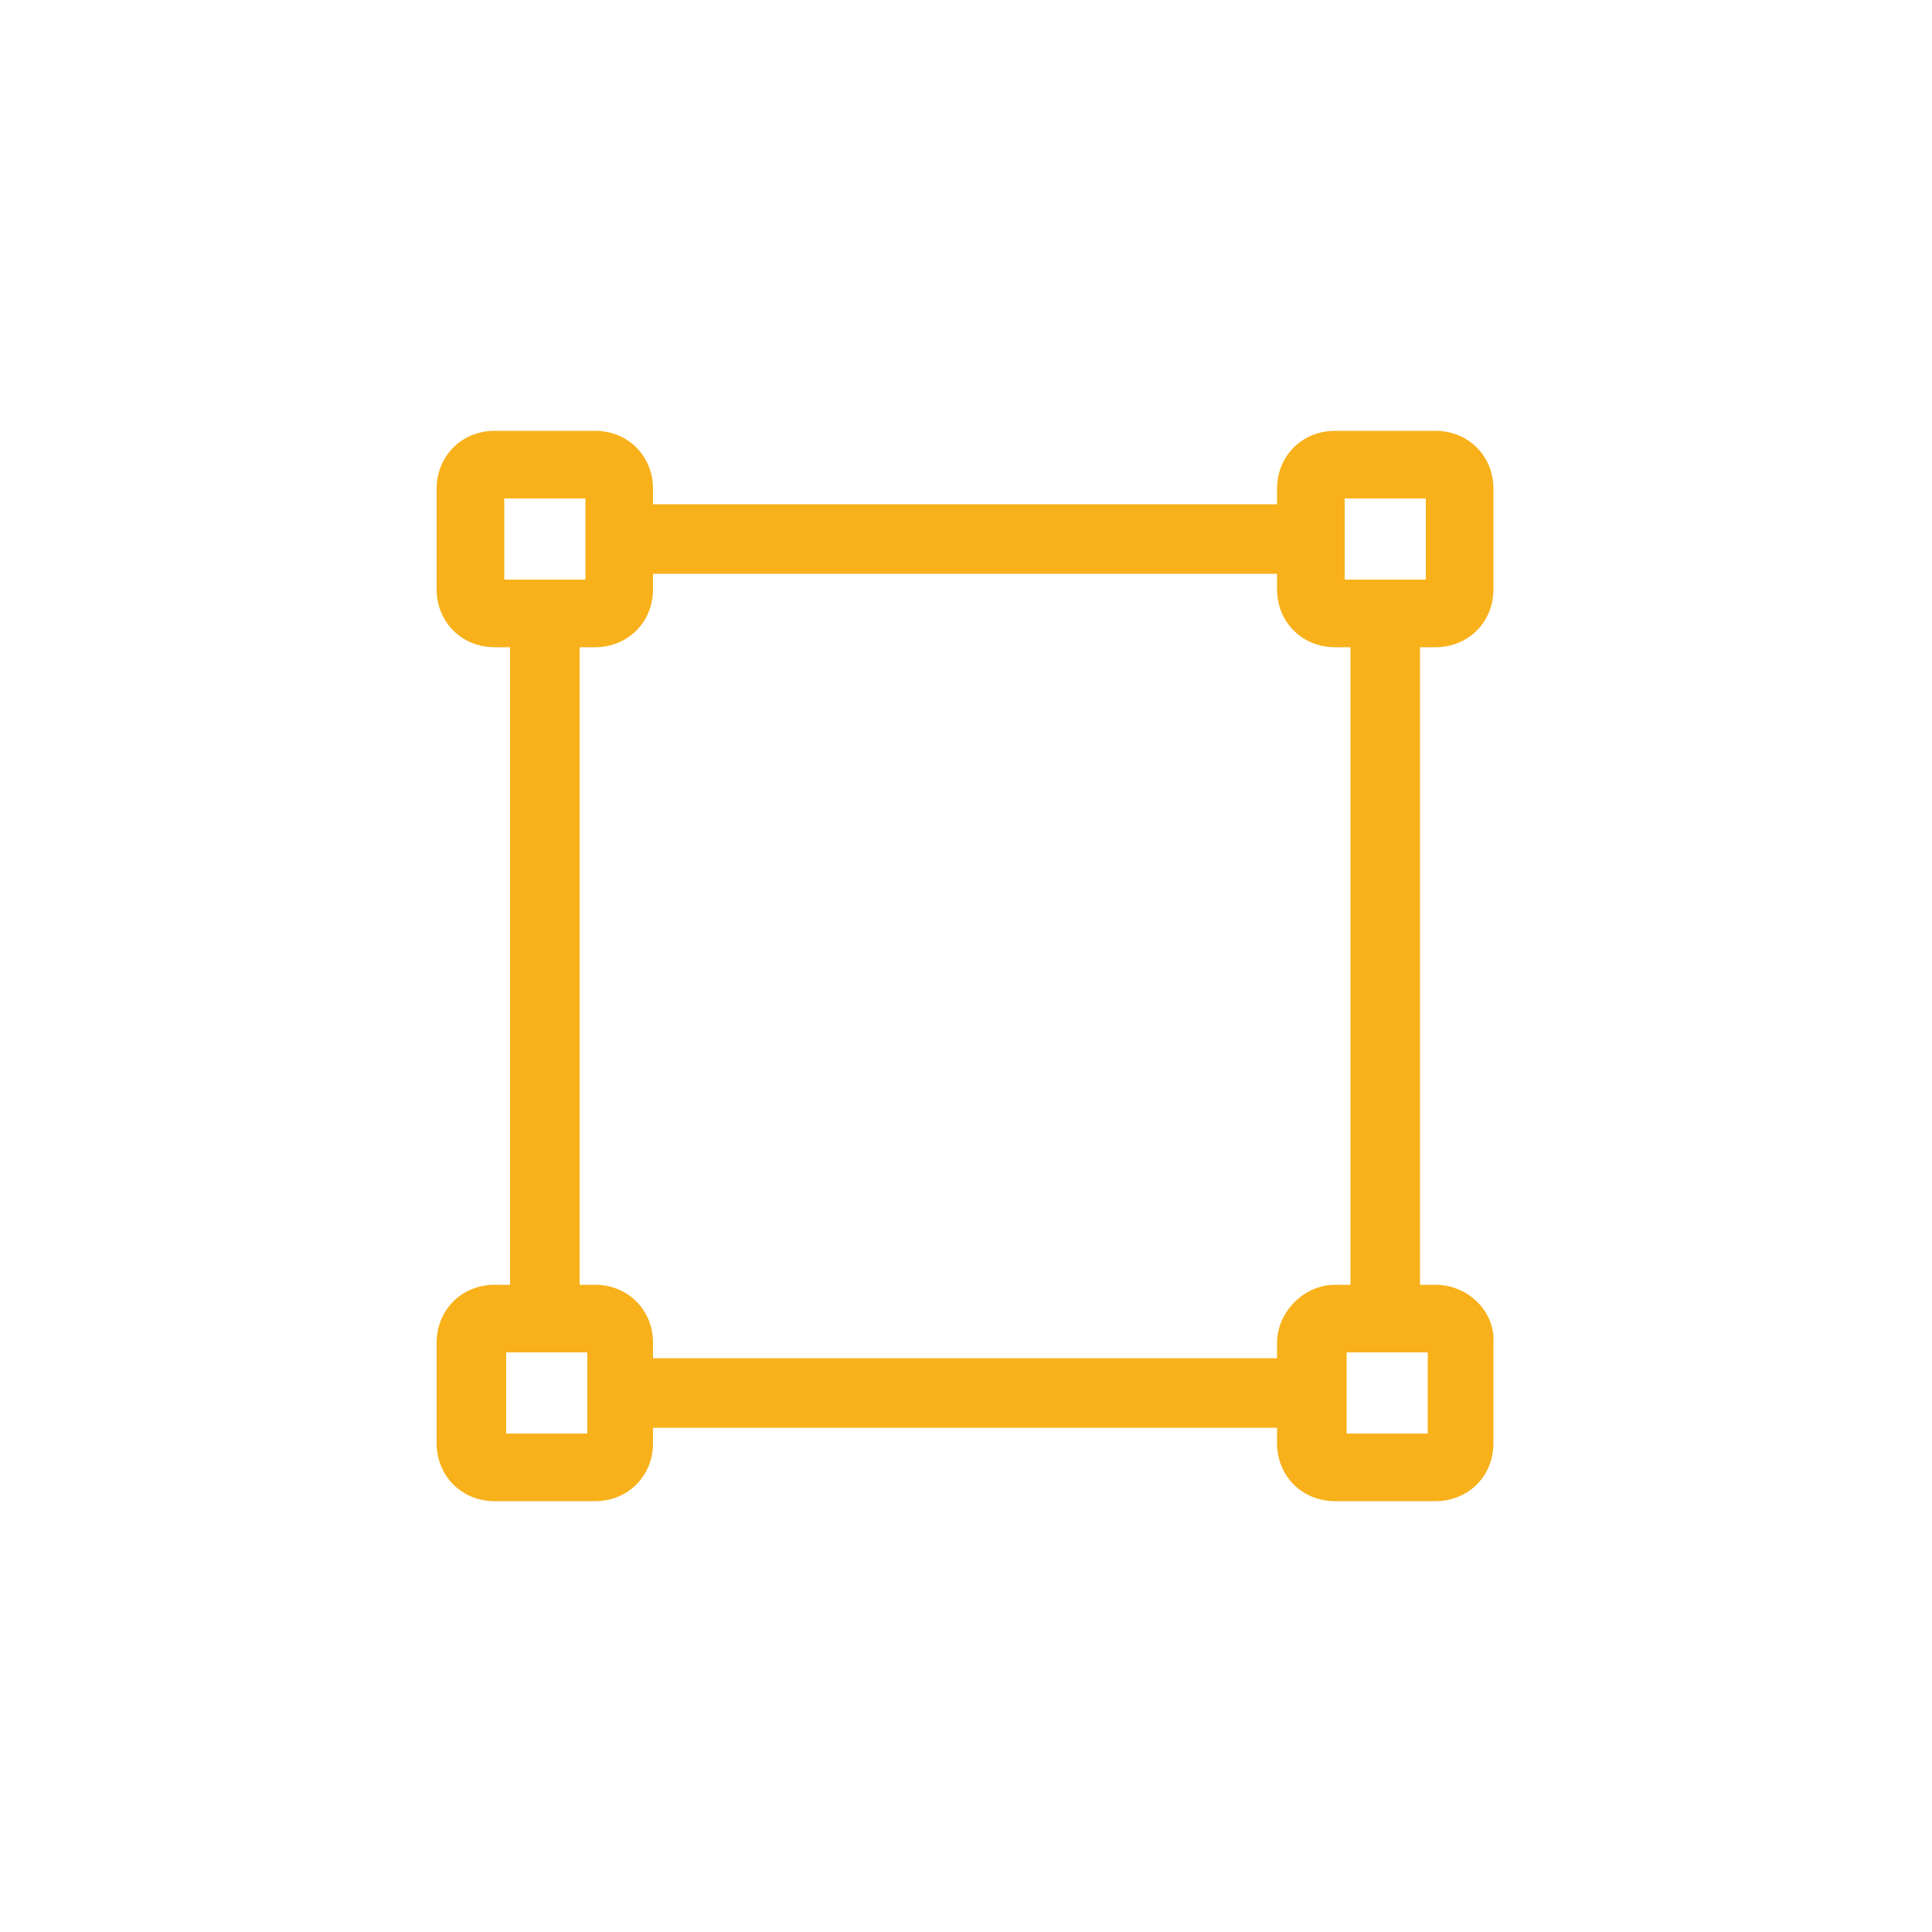 <svg xmlns:x="http://ns.adobe.com/Extensibility/1.0/" xmlns:i="http://ns.adobe.com/AdobeIllustrator/10.0/" xmlns:graph="http://ns.adobe.com/Graphs/1.0/" xmlns="http://www.w3.org/2000/svg" xmlns:xlink="http://www.w3.org/1999/xlink" version="1.1" x="0px" y="0px" viewBox="-205 207 100 100" style="enable-background:new -205 207 100 100;fill:url(#CerosGradient_id6d7176507);" xml:space="preserve" width="100px" height="100px" aria-hidden="true"><defs><linearGradient class="cerosgradient" data-cerosgradient="true" id="CerosGradient_id6d7176507" gradientUnits="userSpaceOnUse" x1="50%" y1="100%" x2="50%" y2="0%"><stop offset="0%" stop-color="#F8B11B"/><stop offset="100%" stop-color="#F8B11B"/></linearGradient><linearGradient/></defs><switch><g i:extraneous="self"><path d="M-130.7,273.5h-0.8v-33h0.8c1.7,0,3-1.3,3-3v-5.2c0-1.7-1.3-3-3-3h-5.2c-1.7,0-3,1.3-3,3v0.8h-15.6v0h-16.7v-0.8    c0-1.7-1.3-3-3-3h-5.2c-1.7,0-3,1.3-3,3v5.2c0,1.7,1.3,3,3,3h0.8v33h-0.8c-1.7,0-3,1.3-3,3v5.2c0,1.7,1.3,3,3,3h5.2    c1.7,0,3-1.3,3-3v-0.8h15.6v0h16.7v0.8c0,1.7,1.3,3,3,3h5.2c1.7,0,3-1.3,3-3v-5.2C-127.6,274.9-129,273.5-130.7,273.5z     M-135.4,232.8h4.2v4.2h-4.2V232.8z M-178.9,237v-4.2h4.2v4.2H-178.9z M-174.6,281.2h-4.2V277h4.2V281.2z M-138.9,276.5v0.8h-15.6    v0h-16.7v-0.8c0-1.7-1.3-3-3-3h-0.8v-33h0.8c1.7,0,3-1.3,3-3v-0.8h15.6v0h16.7v0.8c0,1.7,1.3,3,3,3h0.8v33h-0.8    C-137.5,273.5-138.9,274.9-138.9,276.5z M-131.1,281.2h-4.2V277h4.2V281.2z" style="fill:url(#CerosGradient_id6d7176507);"/></g></switch></svg>